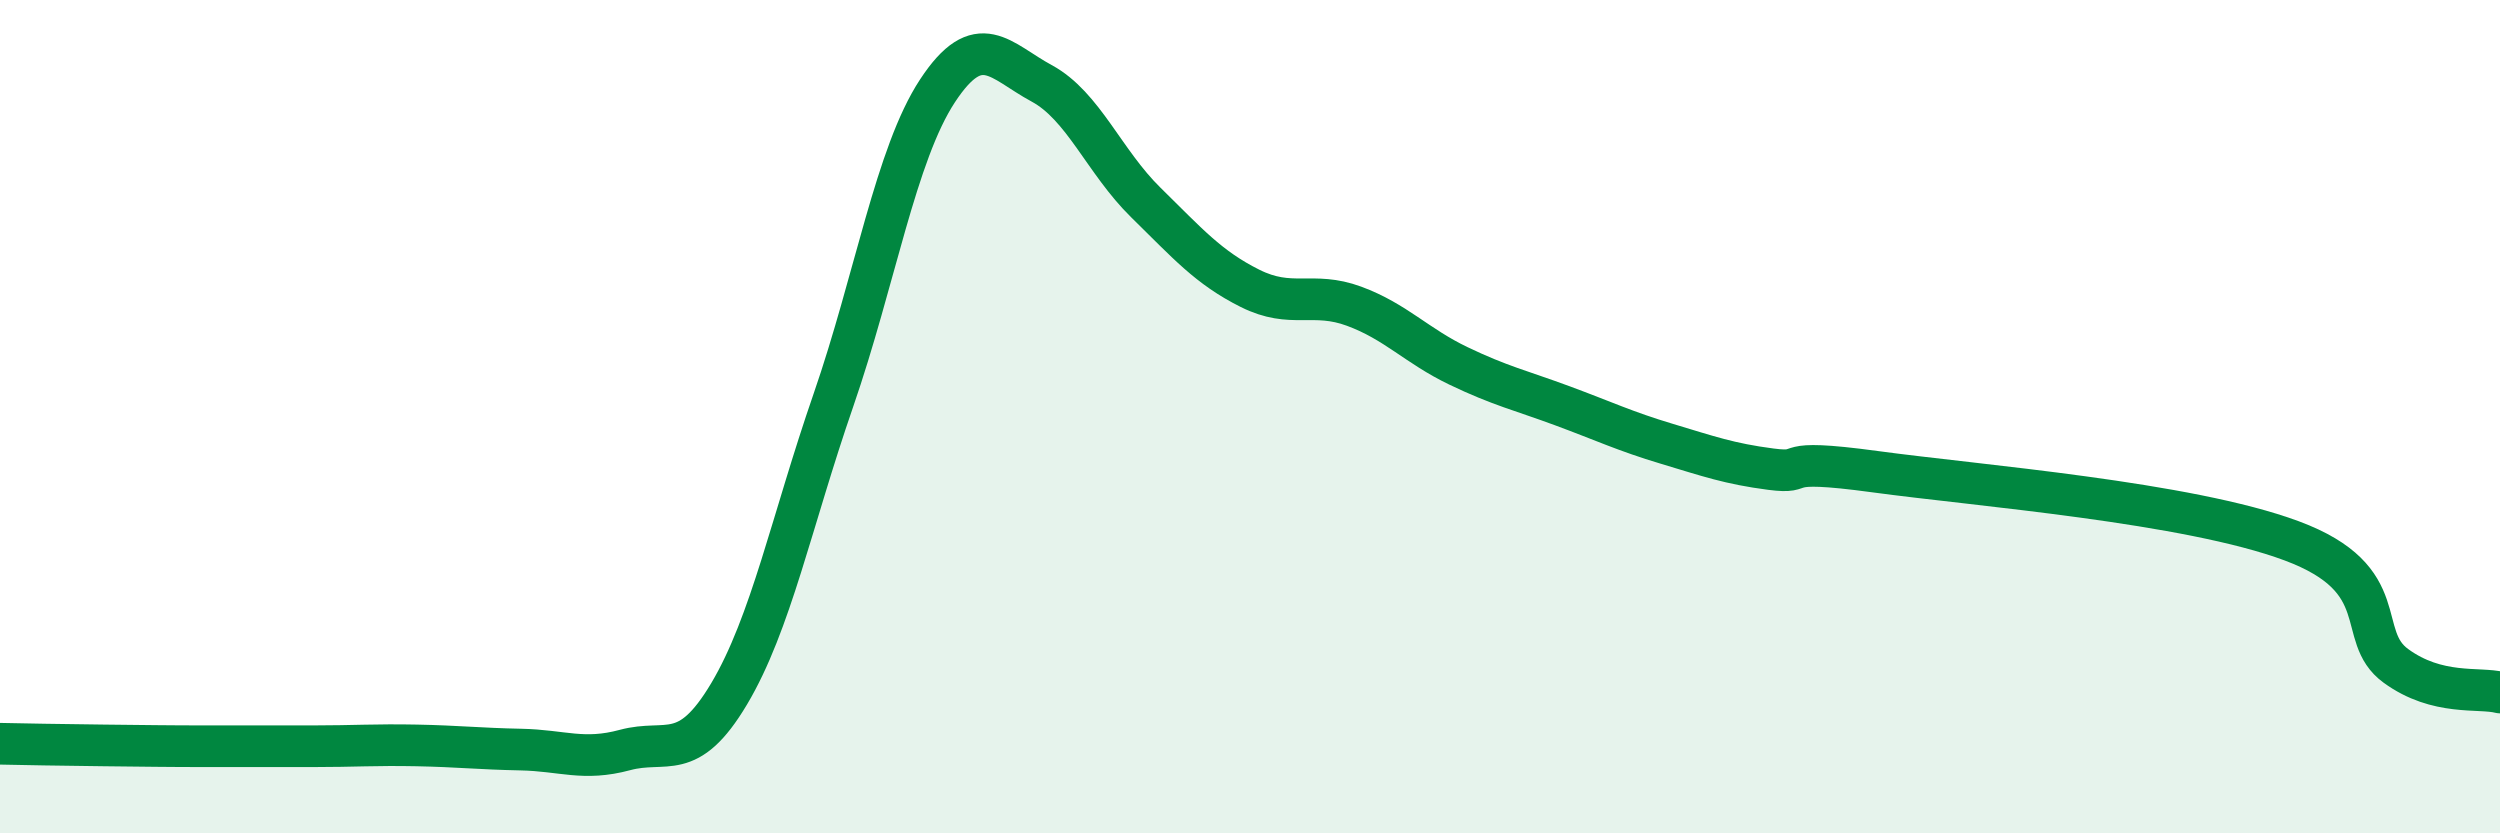 
    <svg width="60" height="20" viewBox="0 0 60 20" xmlns="http://www.w3.org/2000/svg">
      <path
        d="M 0,17.85 C 0.5,17.86 1.5,17.88 2.5,17.89 C 3.5,17.9 4,17.91 5,17.91 C 6,17.91 6.5,17.91 7.5,17.91 C 8.5,17.91 9,17.87 10,17.89 C 11,17.91 11.5,17.97 12.5,17.99 C 13.5,18.01 14,18.27 15,18 C 16,17.73 16.5,18.33 17.5,16.65 C 18.5,14.97 19,12.5 20,9.61 C 21,6.72 21.5,3.7 22.5,2.18 C 23.5,0.66 24,1.46 25,2 C 26,2.54 26.5,3.88 27.5,4.86 C 28.5,5.84 29,6.42 30,6.92 C 31,7.42 31.5,6.98 32.5,7.35 C 33.5,7.72 34,8.3 35,8.78 C 36,9.26 36.5,9.37 37.5,9.74 C 38.5,10.11 39,10.35 40,10.65 C 41,10.95 41.5,11.13 42.5,11.26 C 43.5,11.39 42.5,10.98 45,11.32 C 47.5,11.66 52.5,12.05 55,12.98 C 57.5,13.91 56.5,15.25 57.5,15.98 C 58.5,16.71 59.5,16.49 60,16.62L60 20L0 20Z"
        fill="#008740"
        opacity="0.1"
        stroke-linecap="round"
        stroke-linejoin="round"
      />
      <path
        d="M 0,17.85 C 0.5,17.86 1.5,17.88 2.5,17.89 C 3.5,17.9 4,17.91 5,17.91 C 6,17.91 6.5,17.91 7.5,17.91 C 8.5,17.91 9,17.87 10,17.89 C 11,17.91 11.5,17.97 12.5,17.99 C 13.5,18.01 14,18.27 15,18 C 16,17.73 16.5,18.33 17.5,16.65 C 18.5,14.97 19,12.5 20,9.61 C 21,6.72 21.5,3.7 22.5,2.18 C 23.5,0.66 24,1.46 25,2 C 26,2.54 26.5,3.88 27.5,4.86 C 28.5,5.84 29,6.42 30,6.92 C 31,7.42 31.5,6.98 32.5,7.35 C 33.5,7.72 34,8.3 35,8.78 C 36,9.26 36.5,9.37 37.5,9.74 C 38.5,10.11 39,10.35 40,10.65 C 41,10.95 41.5,11.13 42.5,11.26 C 43.5,11.39 42.5,10.98 45,11.32 C 47.5,11.66 52.5,12.05 55,12.98 C 57.5,13.91 56.5,15.25 57.5,15.98 C 58.5,16.71 59.5,16.49 60,16.62"
        stroke="#008740"
        stroke-width="1"
        fill="none"
        stroke-linecap="round"
        stroke-linejoin="round"
      />
    </svg>
  